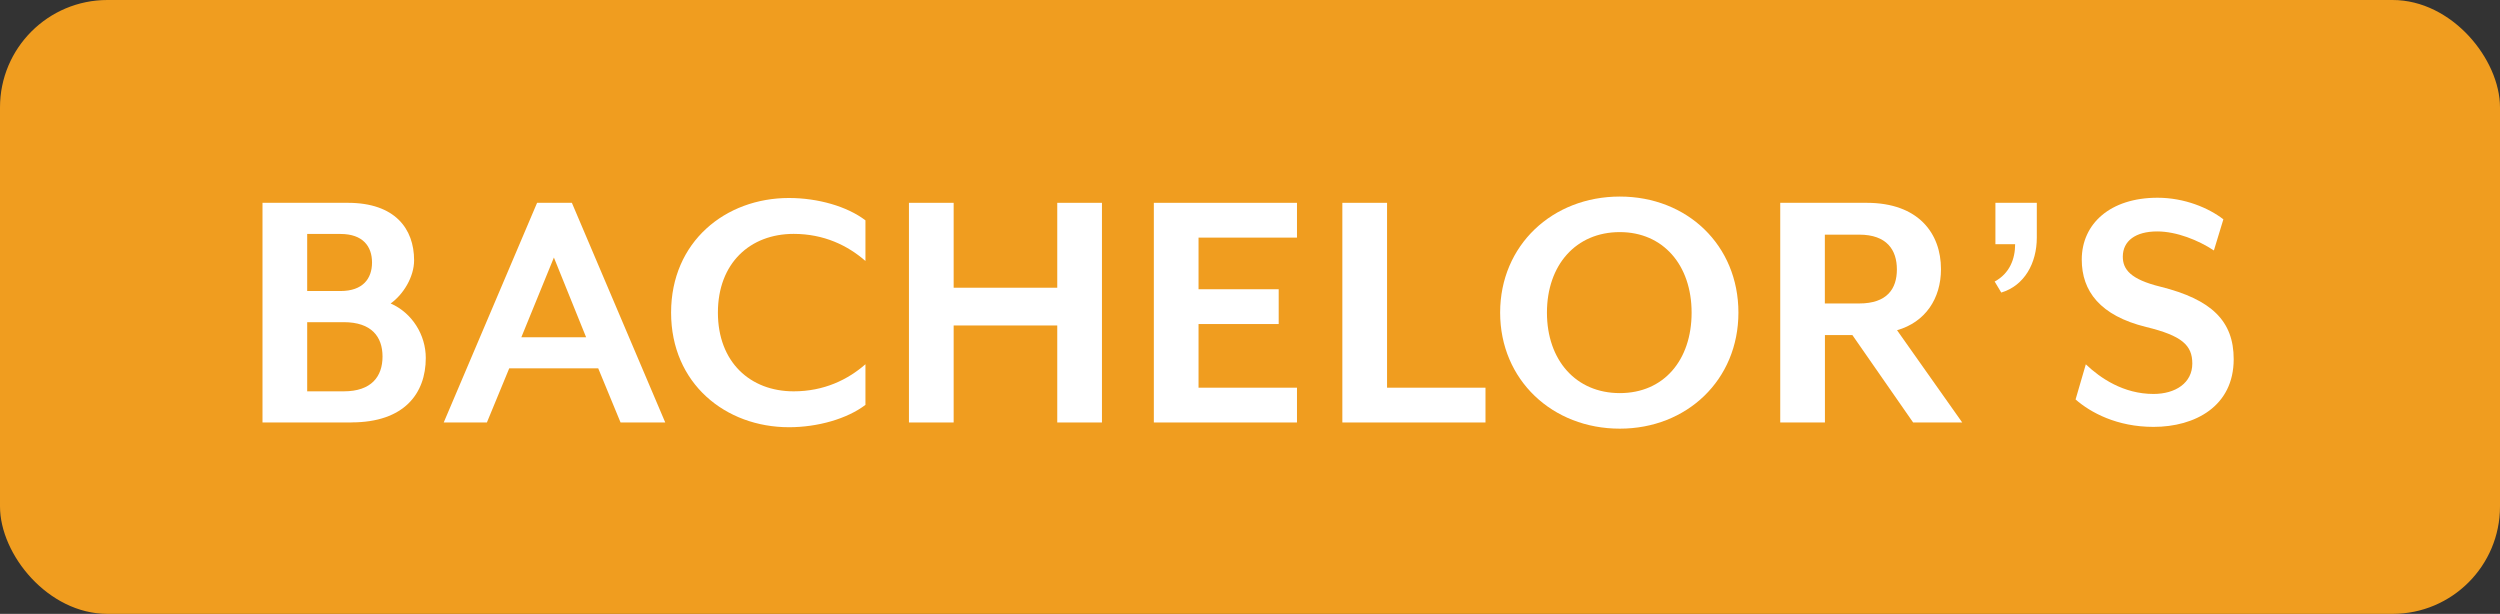 <?xml version="1.0" encoding="UTF-8"?><svg id="Layer_1" xmlns="http://www.w3.org/2000/svg" viewBox="0 0 295.34 72.52"><rect x="0" y="0" width="295.34" height="72.52" fill="#333333" stroke="none"/><defs><style>.cls-1{fill:#f09d1f;}.cls-2{fill:#fff;}</style></defs><rect class="cls-1" width="295.34" height="72.52" rx="12.69" ry="12.69"/><path class="cls-2" d="M41.52,49.91h-10.51v-25.95h10.08c5.58,0,7.83,3.07,7.83,6.79,0,1.99-1.3,4.06-2.77,5.1,2.55,1.12,4.15,3.72,4.15,6.44,0,4.19-2.55,7.61-8.78,7.61ZM36.29,34.38h3.94c2.64,0,3.72-1.47,3.72-3.37s-1.08-3.37-3.72-3.37h-3.94v6.75ZM40.61,38.06h-4.32v8.17h4.32c3.29,0,4.58-1.77,4.58-4.11s-1.3-4.06-4.58-4.06Z"/><path class="cls-2" d="M73.31,49.91l-2.64-6.4h-10.51l-2.64,6.4h-5.1l11.03-25.95h4.11l11.03,25.95h-5.28ZM65.44,30.41l-3.85,9.43h7.65l-3.81-9.43Z"/><path class="cls-2" d="M93.2,50.47c-7.48,0-13.92-5.15-13.92-13.54s6.44-13.54,13.92-13.54c3.42,0,6.88.99,9.04,2.64v4.8c-2.08-1.82-4.89-3.2-8.48-3.2-5.15,0-8.95,3.46-8.95,9.3s3.81,9.3,8.95,9.3c3.59,0,6.4-1.38,8.48-3.2v4.8c-2.16,1.64-5.62,2.64-9.04,2.64Z"/><path class="cls-2" d="M124.9,49.91v-11.46h-12.24v11.46h-5.28v-25.95h5.28v10.03h12.24v-10.03h5.28v25.95h-5.28Z"/><path class="cls-2" d="M136.31,49.91v-25.95h16.91v4.11h-11.63v6.1h9.47v4.11h-9.47v7.52h11.63v4.11h-16.91Z"/><path class="cls-2" d="M158.58,49.91v-25.95h5.28v21.84h11.63v4.11h-16.91Z"/><path class="cls-2" d="M191.36,50.64c-7.96,0-14.14-5.75-14.14-13.71s6.18-13.71,14.14-13.71,14.01,5.75,14.01,13.71-6.1,13.71-14.01,13.71ZM191.36,27.42c-5.19,0-8.61,3.89-8.61,9.51s3.42,9.51,8.61,9.51,8.48-3.89,8.48-9.51-3.37-9.51-8.48-9.51Z"/><path class="cls-2" d="M231.8,49.91h-5.79l-7.18-10.33h-3.24v10.33h-5.28v-25.95h10.21c6.14,0,8.78,3.63,8.78,7.83,0,3.5-1.86,6.27-5.19,7.22l7.7,10.9ZM215.58,35.85h4.06c3.29,0,4.45-1.73,4.45-4.02s-1.17-4.11-4.45-4.11h-4.06v8.13Z"/><path class="cls-2" d="M236.42,34.56l-.78-1.3c1.77-.95,2.42-2.68,2.42-4.41h-2.33v-4.89h4.89v4.11c0,3.03-1.47,5.67-4.19,6.49Z"/><path class="cls-2" d="M254.41,50.43c-4.32,0-7.44-1.69-9.21-3.24l1.21-4.15c1.73,1.64,4.45,3.5,8,3.5,2.59,0,4.58-1.3,4.58-3.59,0-2.16-1.21-3.29-5.45-4.32-5.45-1.34-7.61-4.24-7.61-7.96,0-4.24,3.37-7.31,8.95-7.31,3.2,0,6.05,1.21,7.78,2.55l-1.12,3.68c-1.82-1.21-4.41-2.25-6.7-2.25-2.55,0-4.06,1.12-4.06,2.98,0,1.51.91,2.68,4.45,3.55,6.05,1.51,8.65,4.06,8.65,8.56,0,5.58-4.58,8-9.47,8Z"/></svg>